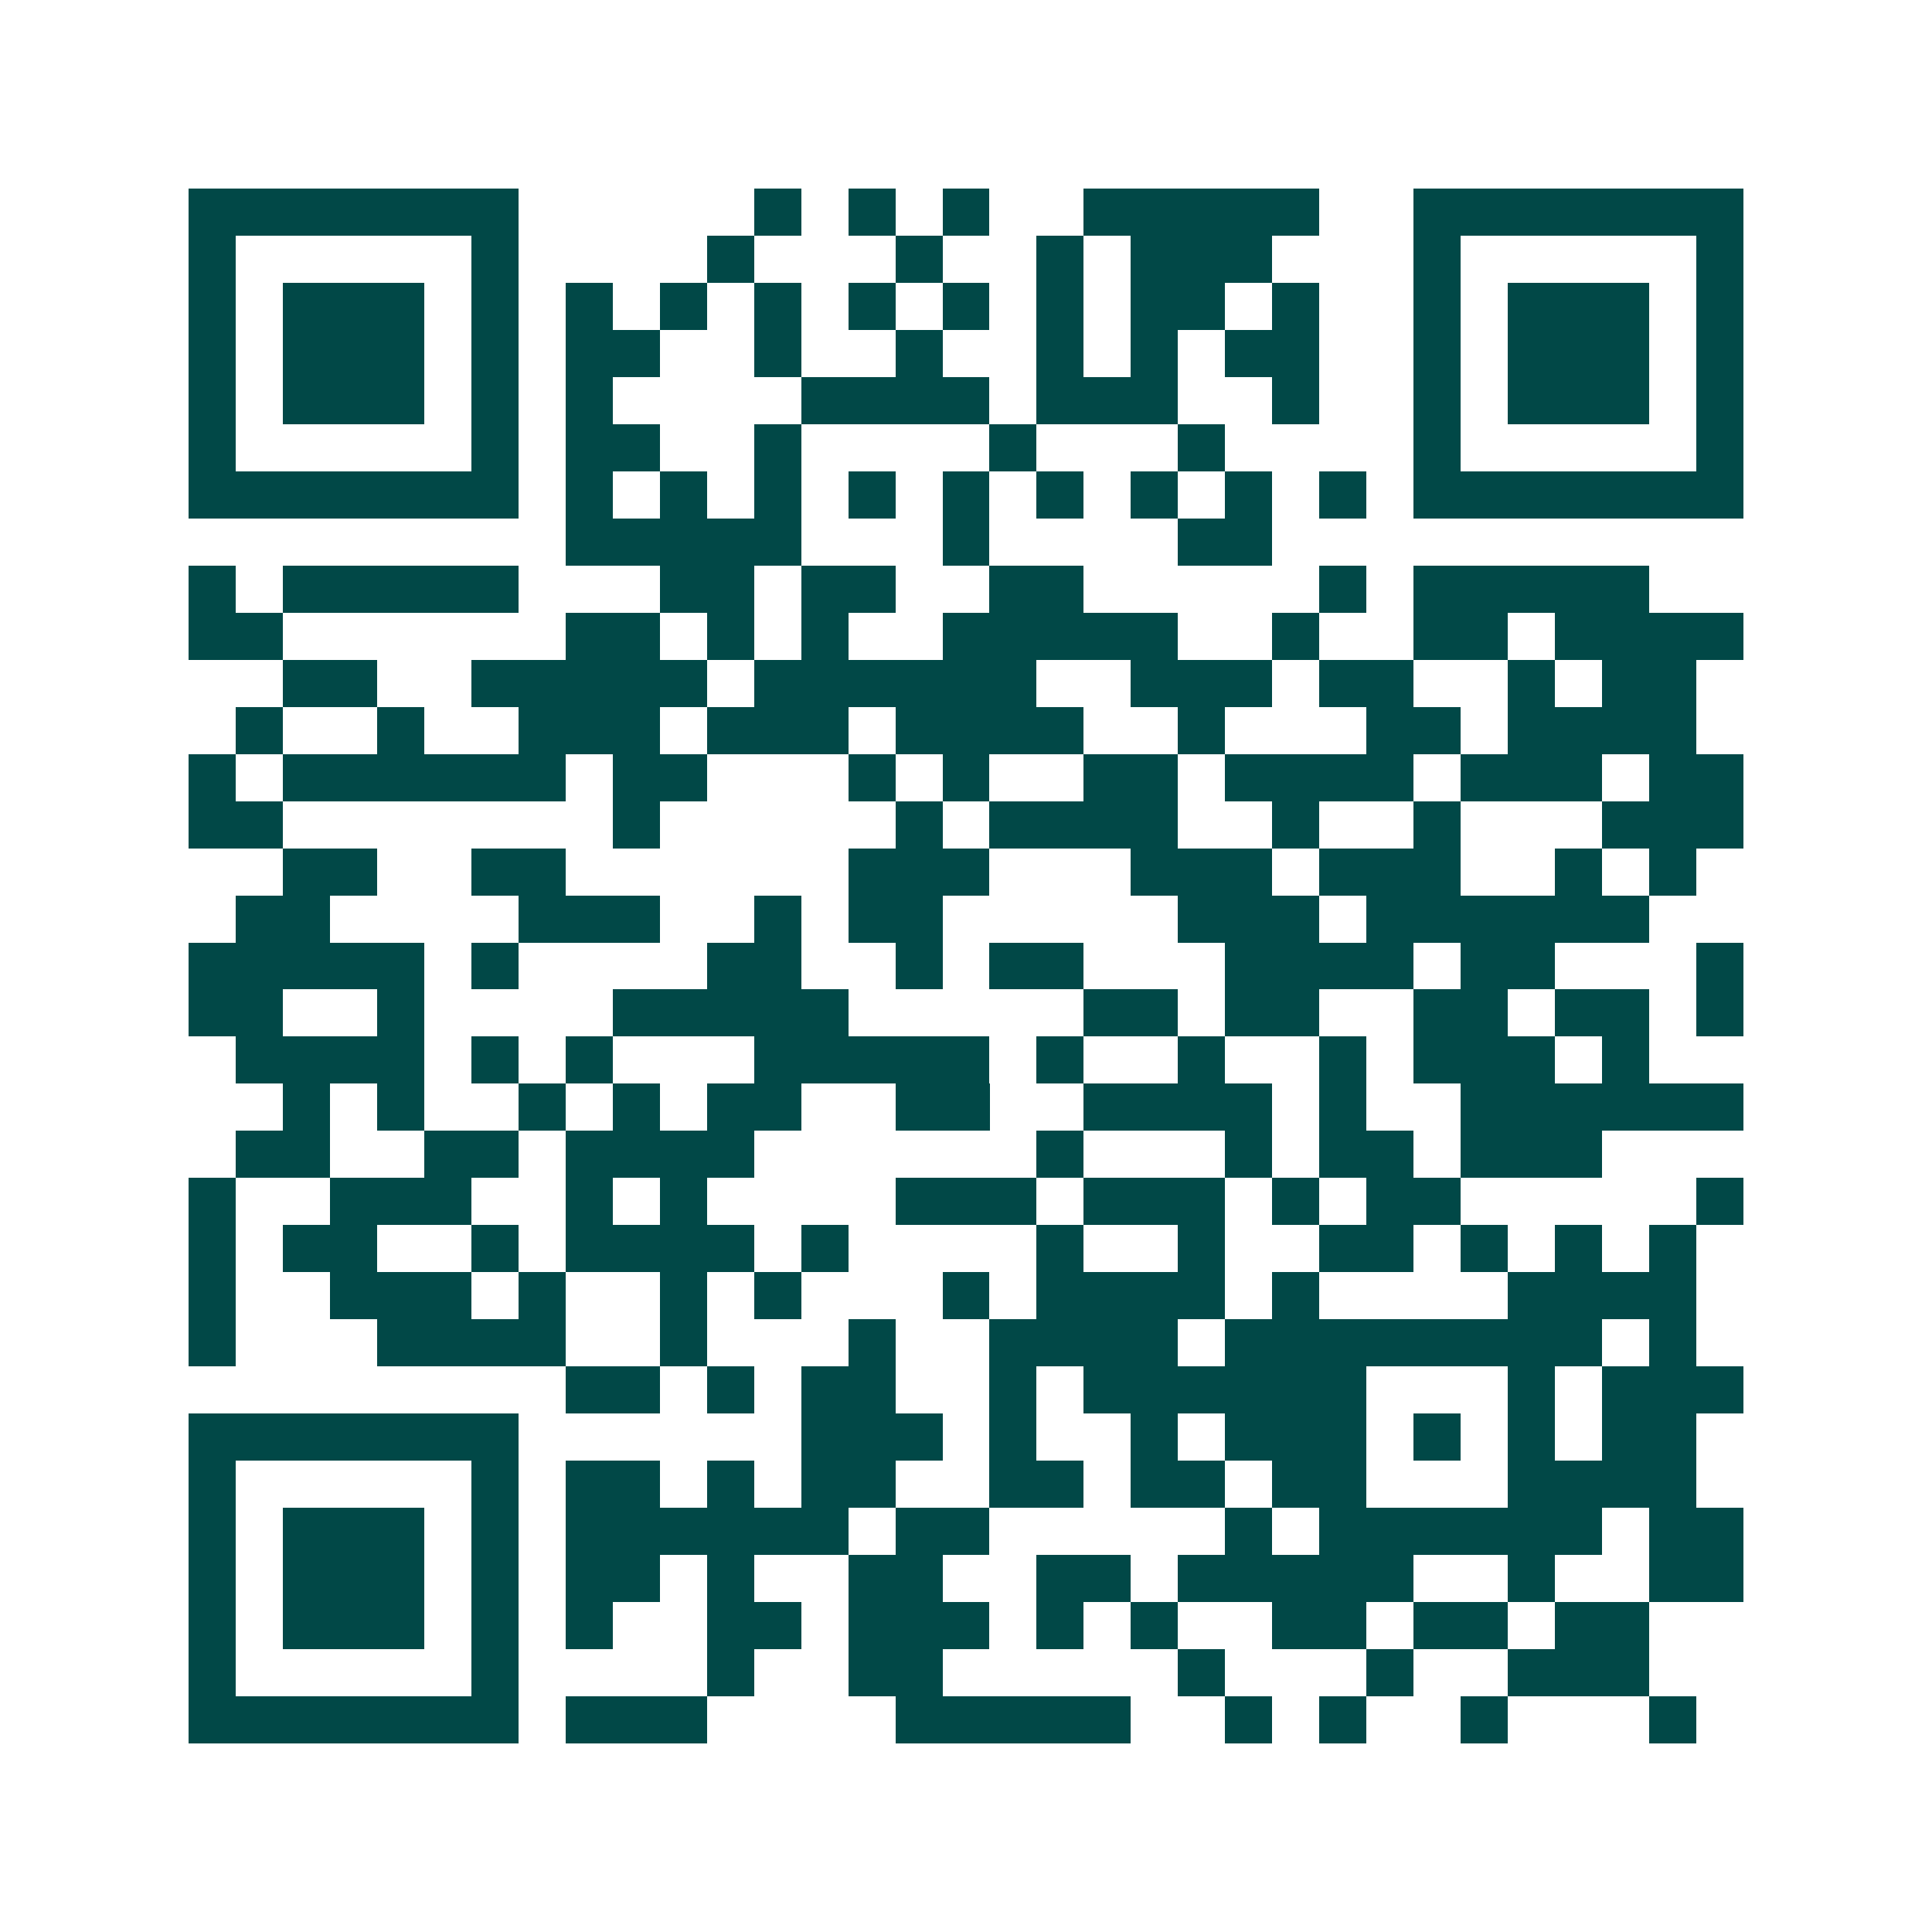 <svg xmlns="http://www.w3.org/2000/svg" width="200" height="200" viewBox="0 0 41 41" shape-rendering="crispEdges"><path fill="#ffffff" d="M0 0h41v41H0z"/><path stroke="#014847" d="M4 4.5h7m5 0h1m1 0h1m1 0h1m2 0h5m2 0h7M4 5.5h1m5 0h1m4 0h1m3 0h1m2 0h1m1 0h3m3 0h1m5 0h1M4 6.5h1m1 0h3m1 0h1m1 0h1m1 0h1m1 0h1m1 0h1m1 0h1m1 0h1m1 0h2m1 0h1m2 0h1m1 0h3m1 0h1M4 7.5h1m1 0h3m1 0h1m1 0h2m2 0h1m2 0h1m2 0h1m1 0h1m1 0h2m2 0h1m1 0h3m1 0h1M4 8.5h1m1 0h3m1 0h1m1 0h1m4 0h4m1 0h3m2 0h1m2 0h1m1 0h3m1 0h1M4 9.5h1m5 0h1m1 0h2m2 0h1m4 0h1m3 0h1m4 0h1m5 0h1M4 10.5h7m1 0h1m1 0h1m1 0h1m1 0h1m1 0h1m1 0h1m1 0h1m1 0h1m1 0h1m1 0h7M12 11.5h5m3 0h1m4 0h2M4 12.5h1m1 0h5m3 0h2m1 0h2m2 0h2m5 0h1m1 0h5M4 13.5h2m6 0h2m1 0h1m1 0h1m2 0h5m2 0h1m2 0h2m1 0h4M6 14.5h2m2 0h5m1 0h6m2 0h3m1 0h2m2 0h1m1 0h2M5 15.5h1m2 0h1m2 0h3m1 0h3m1 0h4m2 0h1m3 0h2m1 0h4M4 16.5h1m1 0h6m1 0h2m3 0h1m1 0h1m2 0h2m1 0h4m1 0h3m1 0h2M4 17.5h2m7 0h1m5 0h1m1 0h4m2 0h1m2 0h1m3 0h3M6 18.5h2m2 0h2m6 0h3m3 0h3m1 0h3m2 0h1m1 0h1M5 19.5h2m4 0h3m2 0h1m1 0h2m5 0h3m1 0h6M4 20.5h5m1 0h1m4 0h2m2 0h1m1 0h2m3 0h4m1 0h2m3 0h1M4 21.5h2m2 0h1m4 0h5m5 0h2m1 0h2m2 0h2m1 0h2m1 0h1M5 22.5h4m1 0h1m1 0h1m3 0h5m1 0h1m2 0h1m2 0h1m1 0h3m1 0h1M6 23.5h1m1 0h1m2 0h1m1 0h1m1 0h2m2 0h2m2 0h4m1 0h1m2 0h6M5 24.5h2m2 0h2m1 0h4m6 0h1m3 0h1m1 0h2m1 0h3M4 25.5h1m2 0h3m2 0h1m1 0h1m4 0h3m1 0h3m1 0h1m1 0h2m5 0h1M4 26.5h1m1 0h2m2 0h1m1 0h4m1 0h1m4 0h1m2 0h1m2 0h2m1 0h1m1 0h1m1 0h1M4 27.5h1m2 0h3m1 0h1m2 0h1m1 0h1m3 0h1m1 0h4m1 0h1m4 0h4M4 28.5h1m3 0h4m2 0h1m3 0h1m2 0h4m1 0h8m1 0h1M12 29.5h2m1 0h1m1 0h2m2 0h1m1 0h6m3 0h1m1 0h3M4 30.5h7m6 0h3m1 0h1m2 0h1m1 0h3m1 0h1m1 0h1m1 0h2M4 31.5h1m5 0h1m1 0h2m1 0h1m1 0h2m2 0h2m1 0h2m1 0h2m3 0h4M4 32.5h1m1 0h3m1 0h1m1 0h6m1 0h2m5 0h1m1 0h6m1 0h2M4 33.5h1m1 0h3m1 0h1m1 0h2m1 0h1m2 0h2m2 0h2m1 0h5m2 0h1m2 0h2M4 34.5h1m1 0h3m1 0h1m1 0h1m2 0h2m1 0h3m1 0h1m1 0h1m2 0h2m1 0h2m1 0h2M4 35.5h1m5 0h1m4 0h1m2 0h2m5 0h1m3 0h1m2 0h3M4 36.5h7m1 0h3m4 0h5m2 0h1m1 0h1m2 0h1m3 0h1"/></svg>

